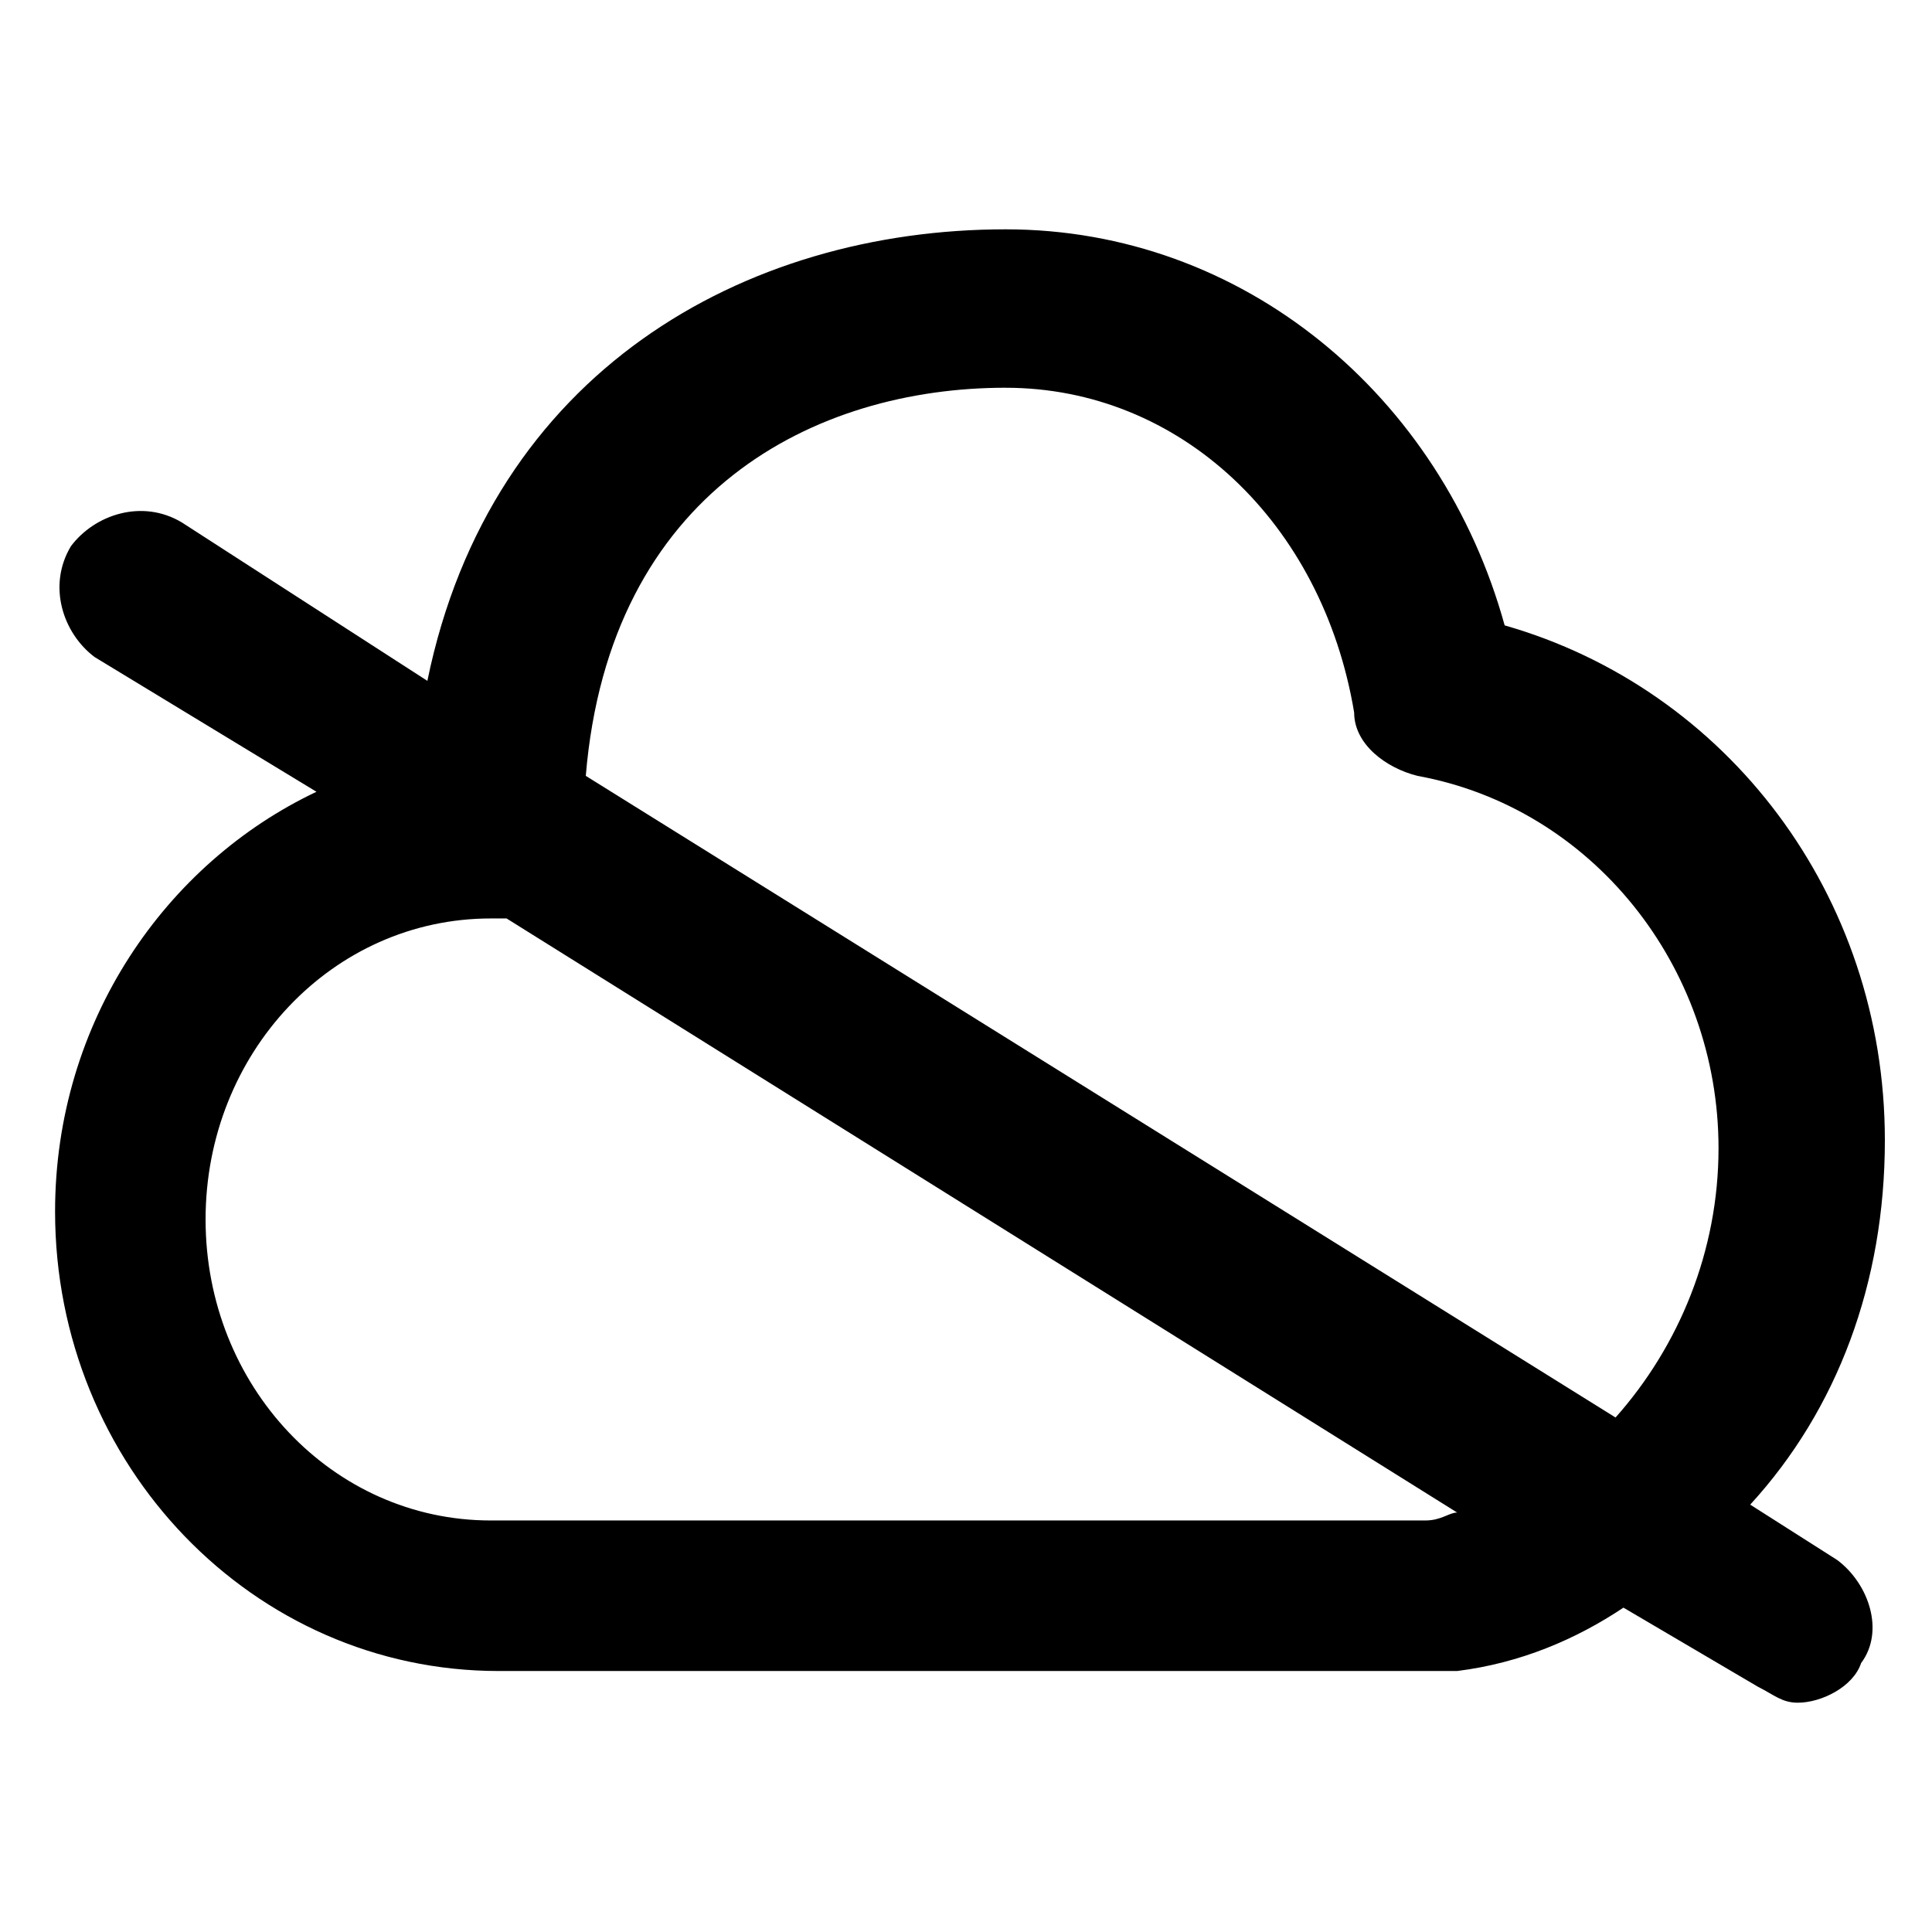 <?xml version="1.0" encoding="UTF-8"?>
<!-- Uploaded to: ICON Repo, www.iconrepo.com, Generator: ICON Repo Mixer Tools -->
<svg fill="#000000" width="800px" height="800px" version="1.1" viewBox="144 144 512 512" xmlns="http://www.w3.org/2000/svg">
 <path d="m630.91 557.44-23.09-14.695c23.09-25.191 35.688-58.777 35.688-96.562 0-65.074-41.984-119.66-100.76-136.45-16.793-60.879-69.273-104.96-132.25-104.96-69.273 0.004-136.45 37.789-153.24 119.66l-65.074-41.984c-10.5-6.297-23.094-2.098-29.391 6.301-6.297 10.496-2.102 23.09 6.297 29.387l58.777 35.688c-39.887 18.895-69.273 60.879-69.273 111.26 0 67.176 52.48 121.75 117.55 121.75h247.71 6.297c16.793-2.098 31.488-8.398 44.082-16.793l35.688 20.992c4.199 2.098 6.297 4.199 10.496 4.199 6.297 0 14.695-4.199 16.793-10.496 6.301-8.398 2.102-20.992-6.297-27.293zm-220.41-310.68c46.184 0 83.969 35.688 92.363 86.066 0 8.398 8.398 14.695 16.793 16.793 46.184 8.398 79.77 50.383 79.77 98.664 0 27.289-10.496 52.48-27.289 71.371l-272.9-170.04c6.301-75.57 60.879-102.86 111.26-102.86zm111.26 300.18h-247.71c-41.984 0-75.57-35.688-75.57-79.77s33.586-79.77 75.57-79.77h4.199l251.91 157.44c-2.102 0-4.203 2.098-8.398 2.098z"/>
</svg>